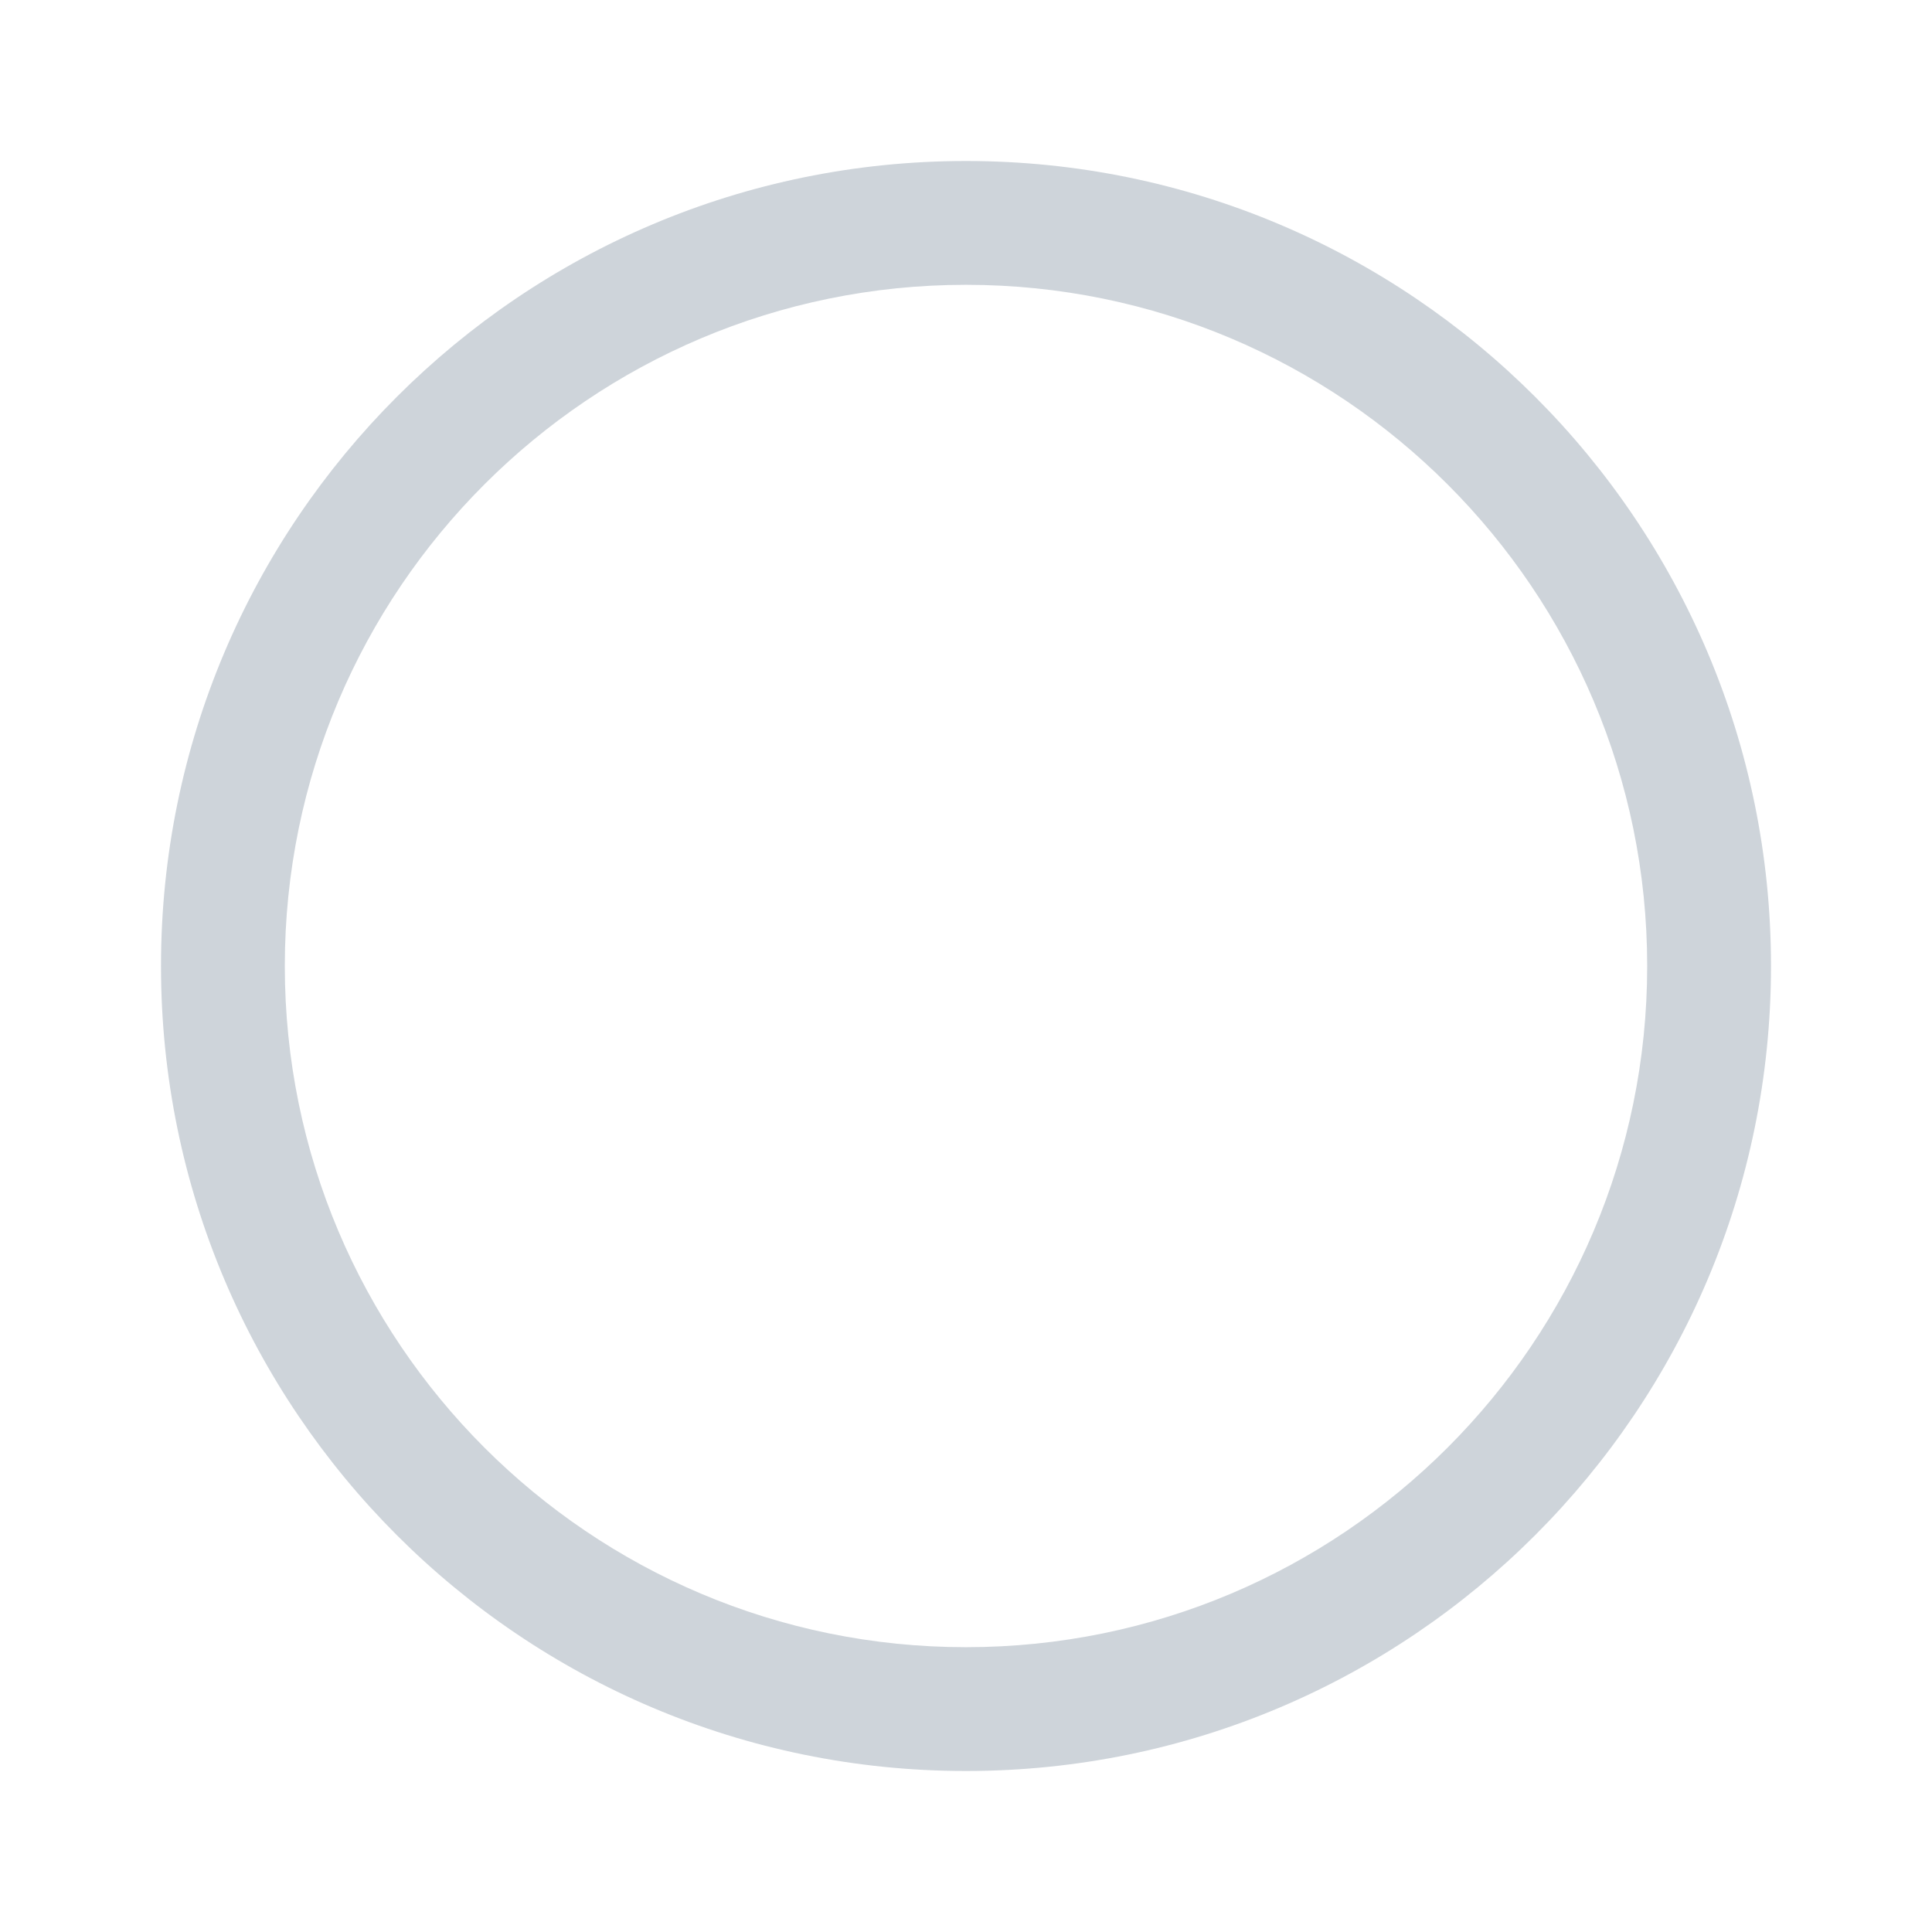 <svg width="24" height="24" viewBox="0 0 24 24" fill="none" xmlns="http://www.w3.org/2000/svg">
<path fill-rule="evenodd" clip-rule="evenodd" d="M2 12C2 6.479 6.479 2 12 2C17.521 2 22 6.479 22 12C22 17.521 17.521 22 12 22C6.479 22 2 17.521 2 12ZM12 3.538C7.329 3.538 3.538 7.329 3.538 12C3.538 16.671 7.329 20.462 12 20.462C16.671 20.462 20.462 16.671 20.462 12C20.462 7.329 16.671 3.538 12 3.538Z" fill="#CED4DA"/>
</svg>
